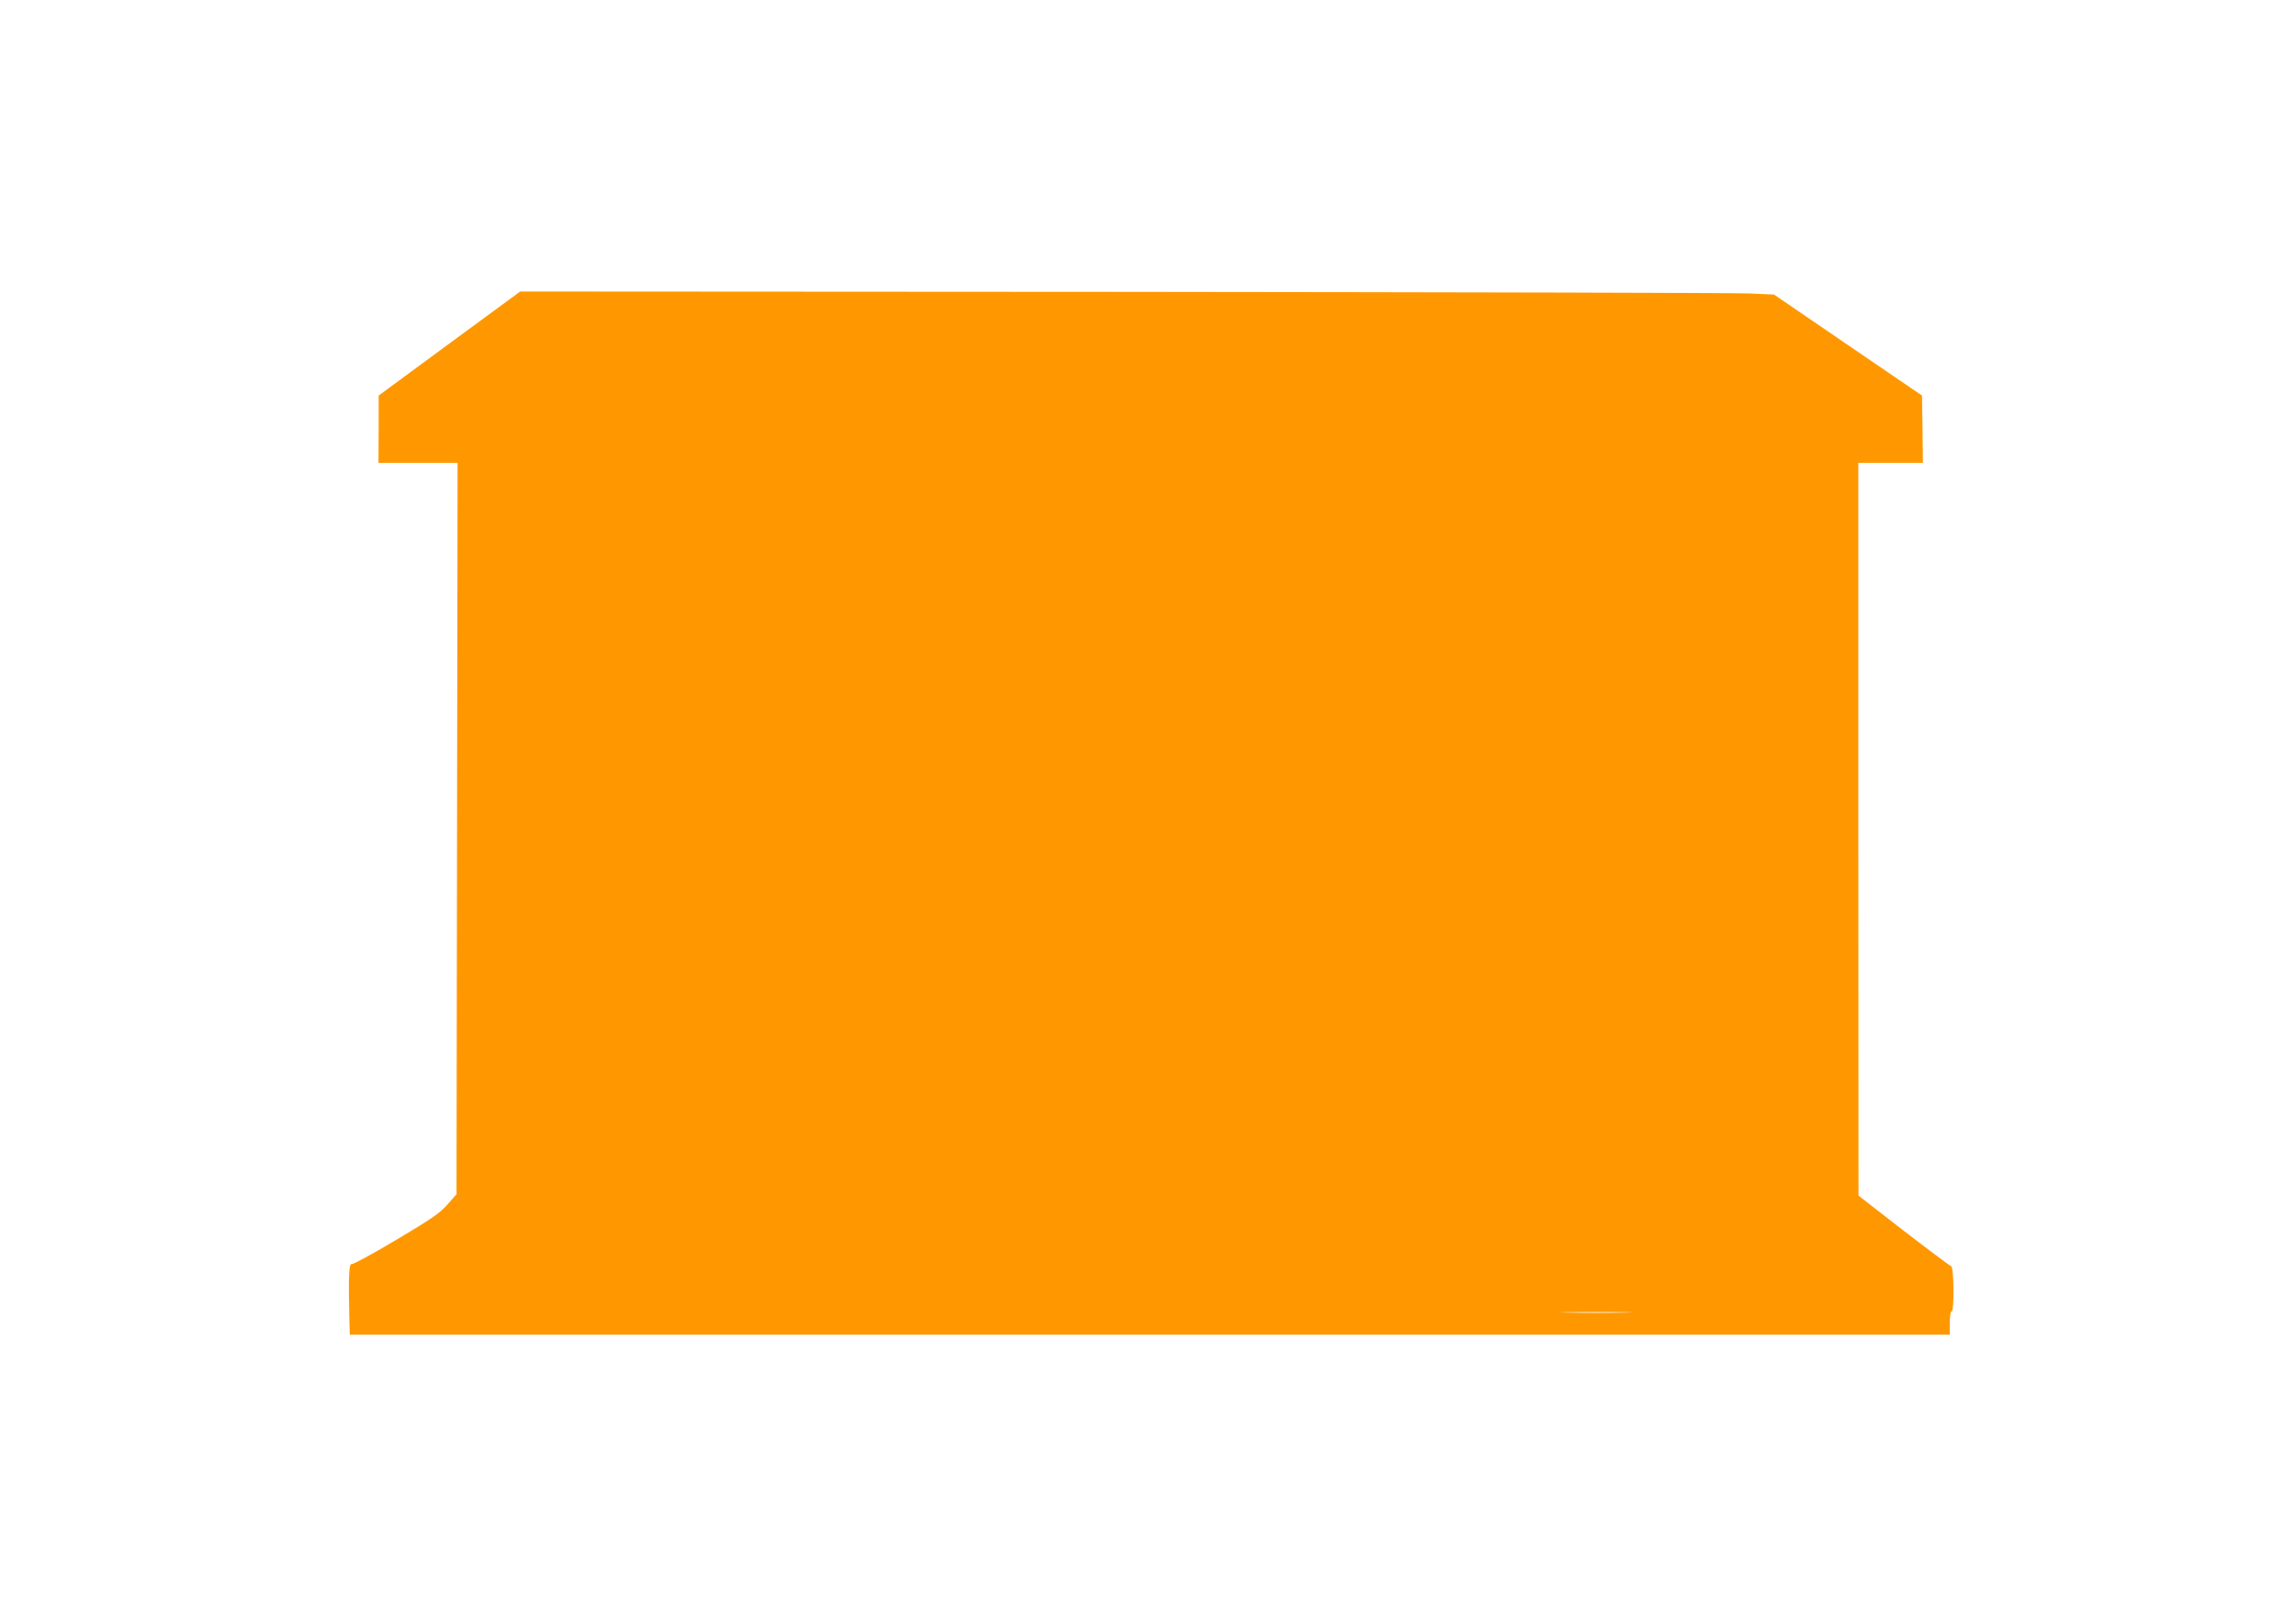 <?xml version="1.0" standalone="no"?>
<!DOCTYPE svg PUBLIC "-//W3C//DTD SVG 20010904//EN"
 "http://www.w3.org/TR/2001/REC-SVG-20010904/DTD/svg10.dtd">
<svg version="1.0" xmlns="http://www.w3.org/2000/svg"
 width="1280pt" height="898pt" viewBox="0 0 1280 898"
 preserveAspectRatio="xMidYMid meet">
<g transform="translate(0,898) scale(0.1,-0.1)"
fill="#ff9800" stroke="none">
<path d="M2505 7065 l-394 -290 0 -187 -1 -188 220 0 221 0 -3 -2038 -3 -2039
-50 -57 c-42 -48 -88 -80 -285 -197 -129 -77 -242 -138 -250 -136 -15 4 -18
-73 -12 -325 l2 -68 4460 0 4460 0 0 65 c0 37 4 65 10 65 16 0 13 248 -3 252
-7 2 -126 91 -265 198 l-251 195 -1 2043 0 2042 180 0 180 0 -2 188 -3 187
-412 281 -413 282 -132 6 c-73 4 -1646 7 -3496 9 l-3362 2 -395 -290z m6558
-5402 c-90 -2 -236 -2 -325 0 -90 1 -17 3 162 3 179 0 252 -2 163 -3z"/>
</g>
</svg>
